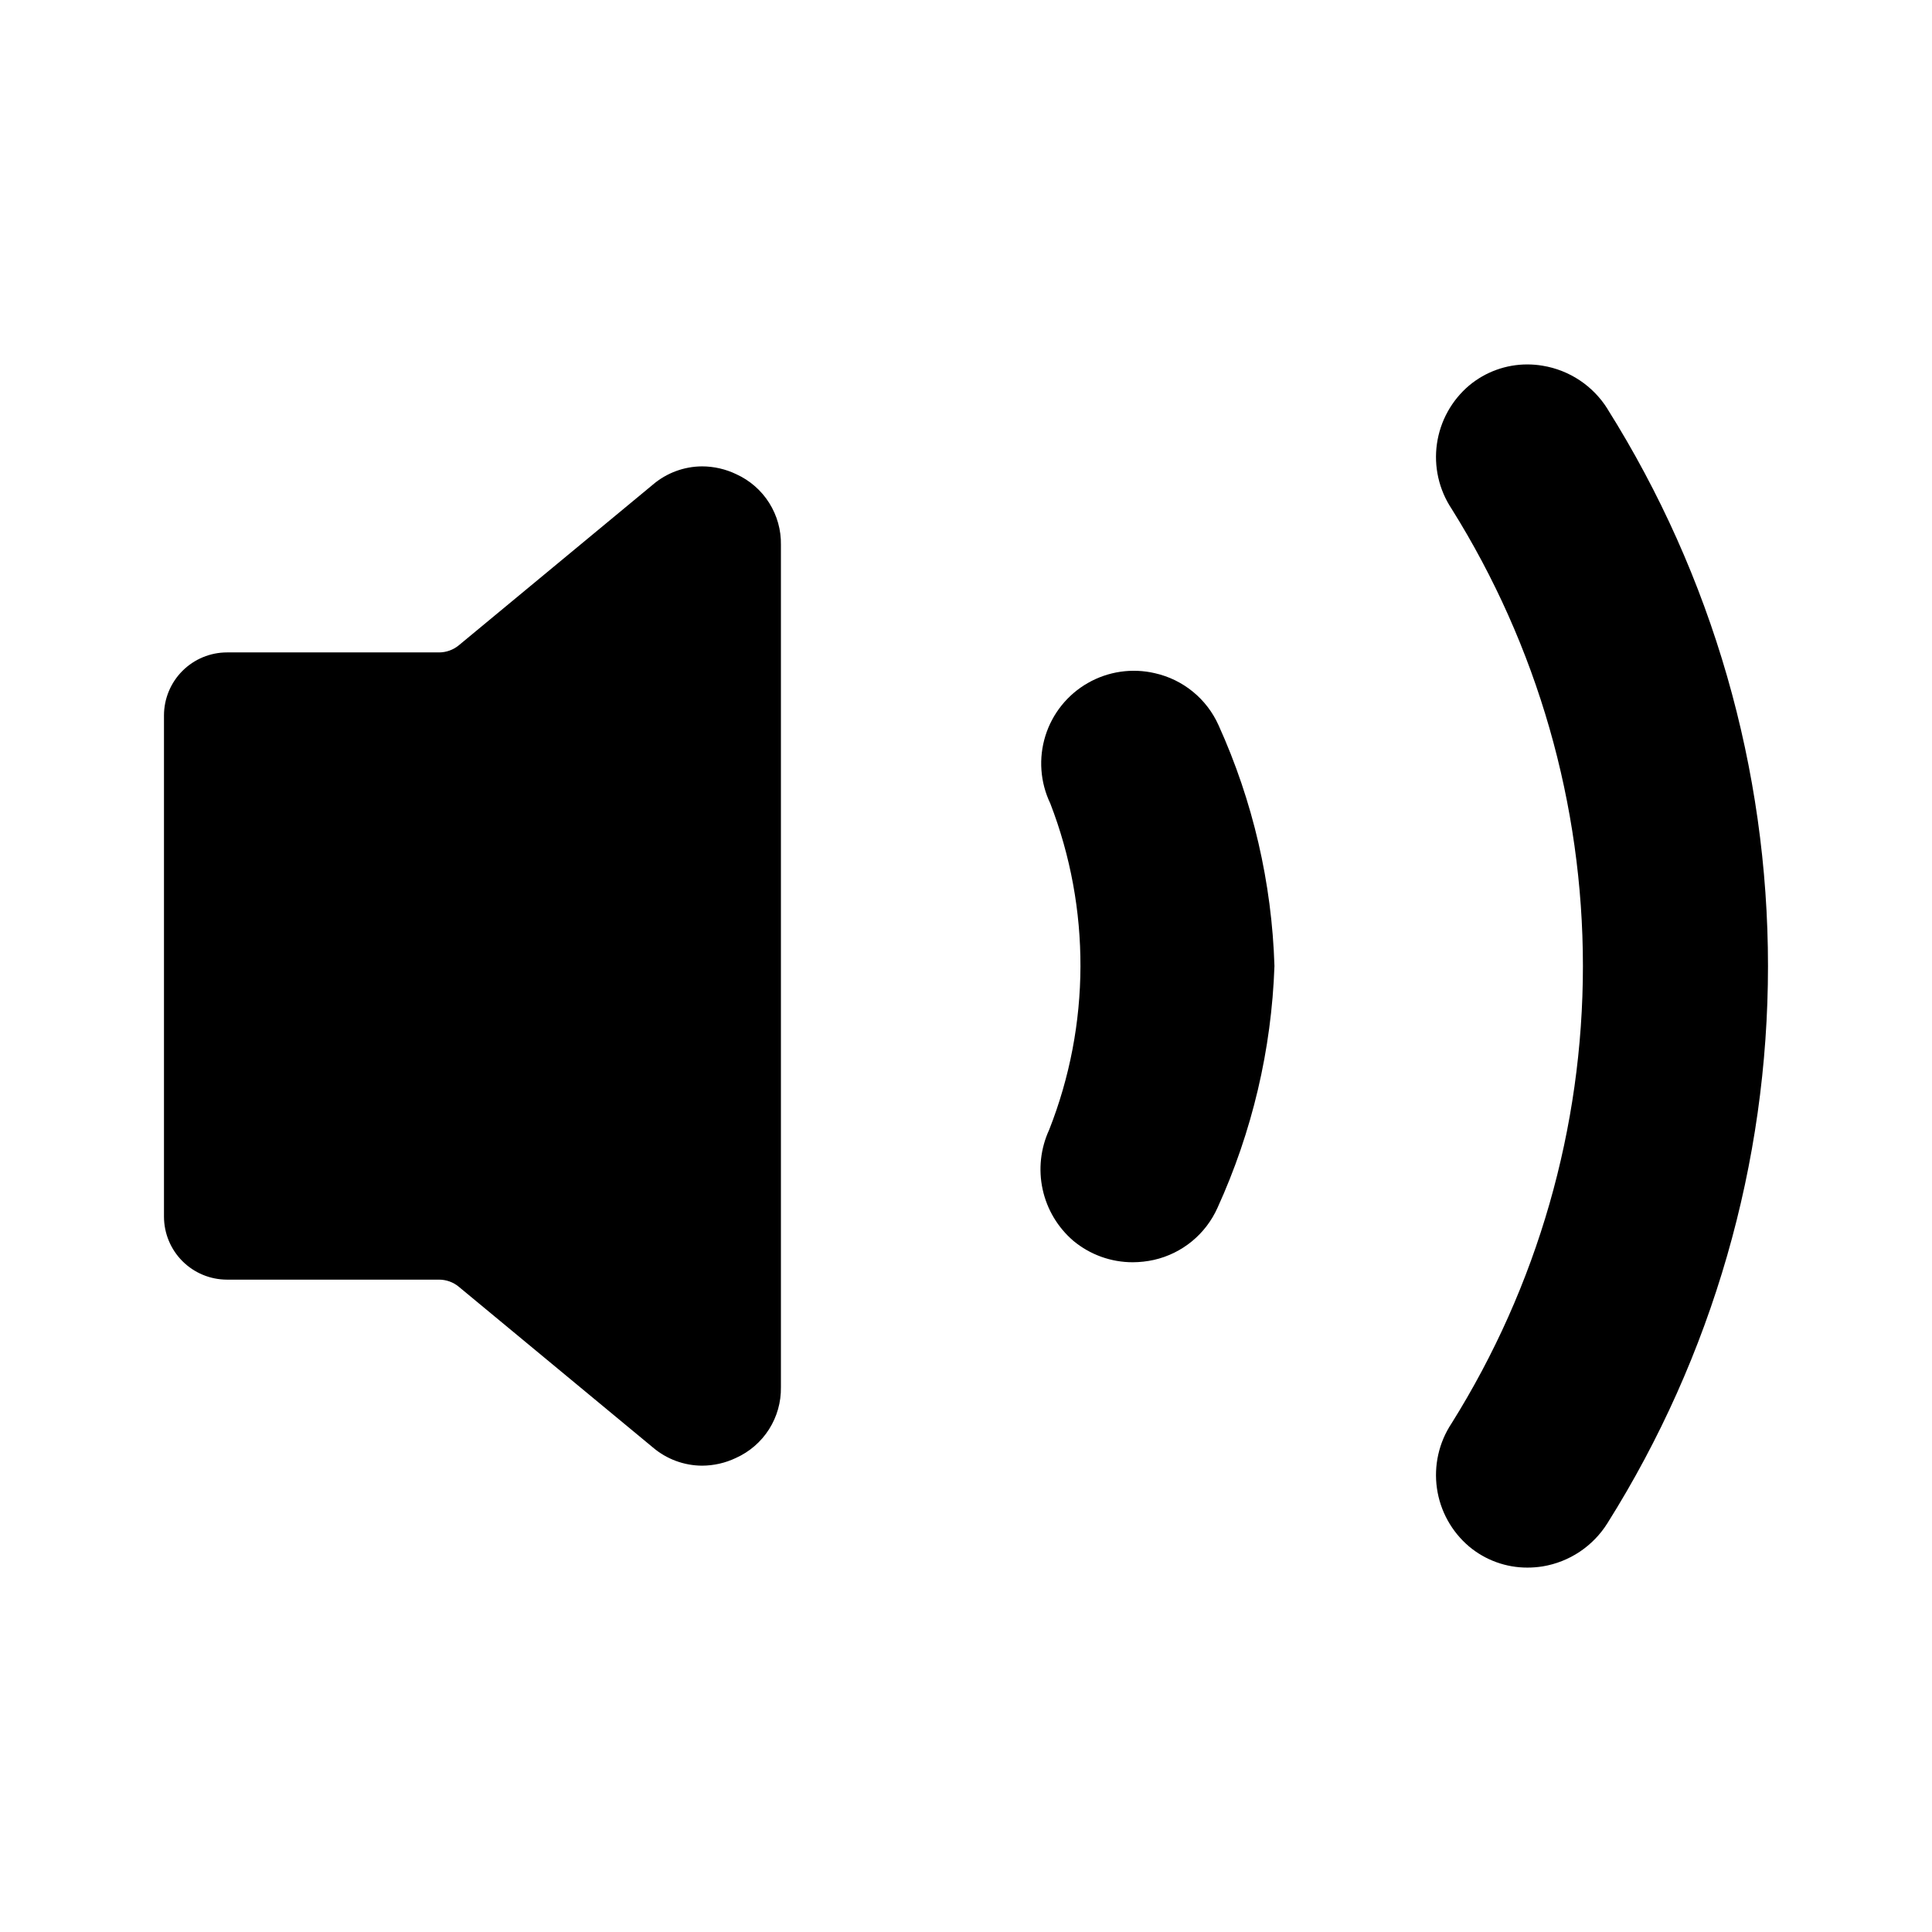 <?xml version="1.0" encoding="UTF-8"?>
<!-- Uploaded to: SVG Repo, www.svgrepo.com, Generator: SVG Repo Mixer Tools -->
<svg fill="#000000" width="800px" height="800px" version="1.1" viewBox="144 144 512 512" xmlns="http://www.w3.org/2000/svg">
 <path d="m350.95 288.38v223.25c0.062 3.945-1.035 7.828-3.152 11.156-2.121 3.332-5.172 5.969-8.773 7.586-2.805 1.34-5.875 2.035-8.98 2.047-4.777-0.023-9.395-1.738-13.031-4.836l-51.453-42.598h0.004c-1.473-1.207-3.312-1.867-5.215-1.867h-56.207c-4.422-0.008-8.664-1.766-11.793-4.894s-4.887-7.371-4.894-11.797v-132.84c0.008-4.422 1.766-8.664 4.894-11.793s7.371-4.891 11.793-4.894h56.207c1.902-0.004 3.742-0.664 5.215-1.867l51.453-42.598h-0.004c3.641-3.102 8.258-4.816 13.039-4.84 3.148 0.008 6.258 0.719 9.094 2.09 3.574 1.629 6.594 4.266 8.691 7.586 2.098 3.324 3.18 7.184 3.113 11.113zm219.07-35.988c-3.82-6.133-10.102-10.316-17.234-11.477-1.328-0.223-2.672-0.336-4.016-0.336-5.644-0.008-11.109 1.969-15.441 5.586-4.637 3.934-7.668 9.426-8.527 15.445-0.859 6.016 0.52 12.141 3.875 17.207 22.75 36.332 34.812 78.328 34.812 121.2 0 42.863-12.062 84.863-34.812 121.19-3.356 5.066-4.734 11.188-3.875 17.203 0.855 6.016 3.891 11.508 8.527 15.434 4.336 3.625 9.809 5.602 15.457 5.586 1.336 0 2.672-0.105 3.992-0.312 7.133-1.168 13.414-5.359 17.234-11.496 27.785-44.219 42.523-95.383 42.523-147.61 0-52.223-14.738-103.39-42.523-147.61zm-119.95 70.016h0.004c-6.039-1.414-12.391-0.488-17.777 2.59-5.383 3.074-9.406 8.078-11.254 13.996-1.848 5.922-1.387 12.324 1.289 17.918 10.77 27.848 10.664 58.73-0.297 86.504-2.277 4.941-2.883 10.488-1.719 15.805 1.16 5.312 4.027 10.102 8.164 13.637 4.418 3.66 9.973 5.656 15.711 5.652 1.891-0.008 3.777-0.219 5.625-0.629 7.469-1.695 13.703-6.805 16.832-13.797 9.191-20.16 14.32-41.934 15.094-64.078-0.684-22.031-5.711-43.707-14.801-63.785-3.129-7.008-9.379-12.129-16.867-13.812z"/>
</svg>